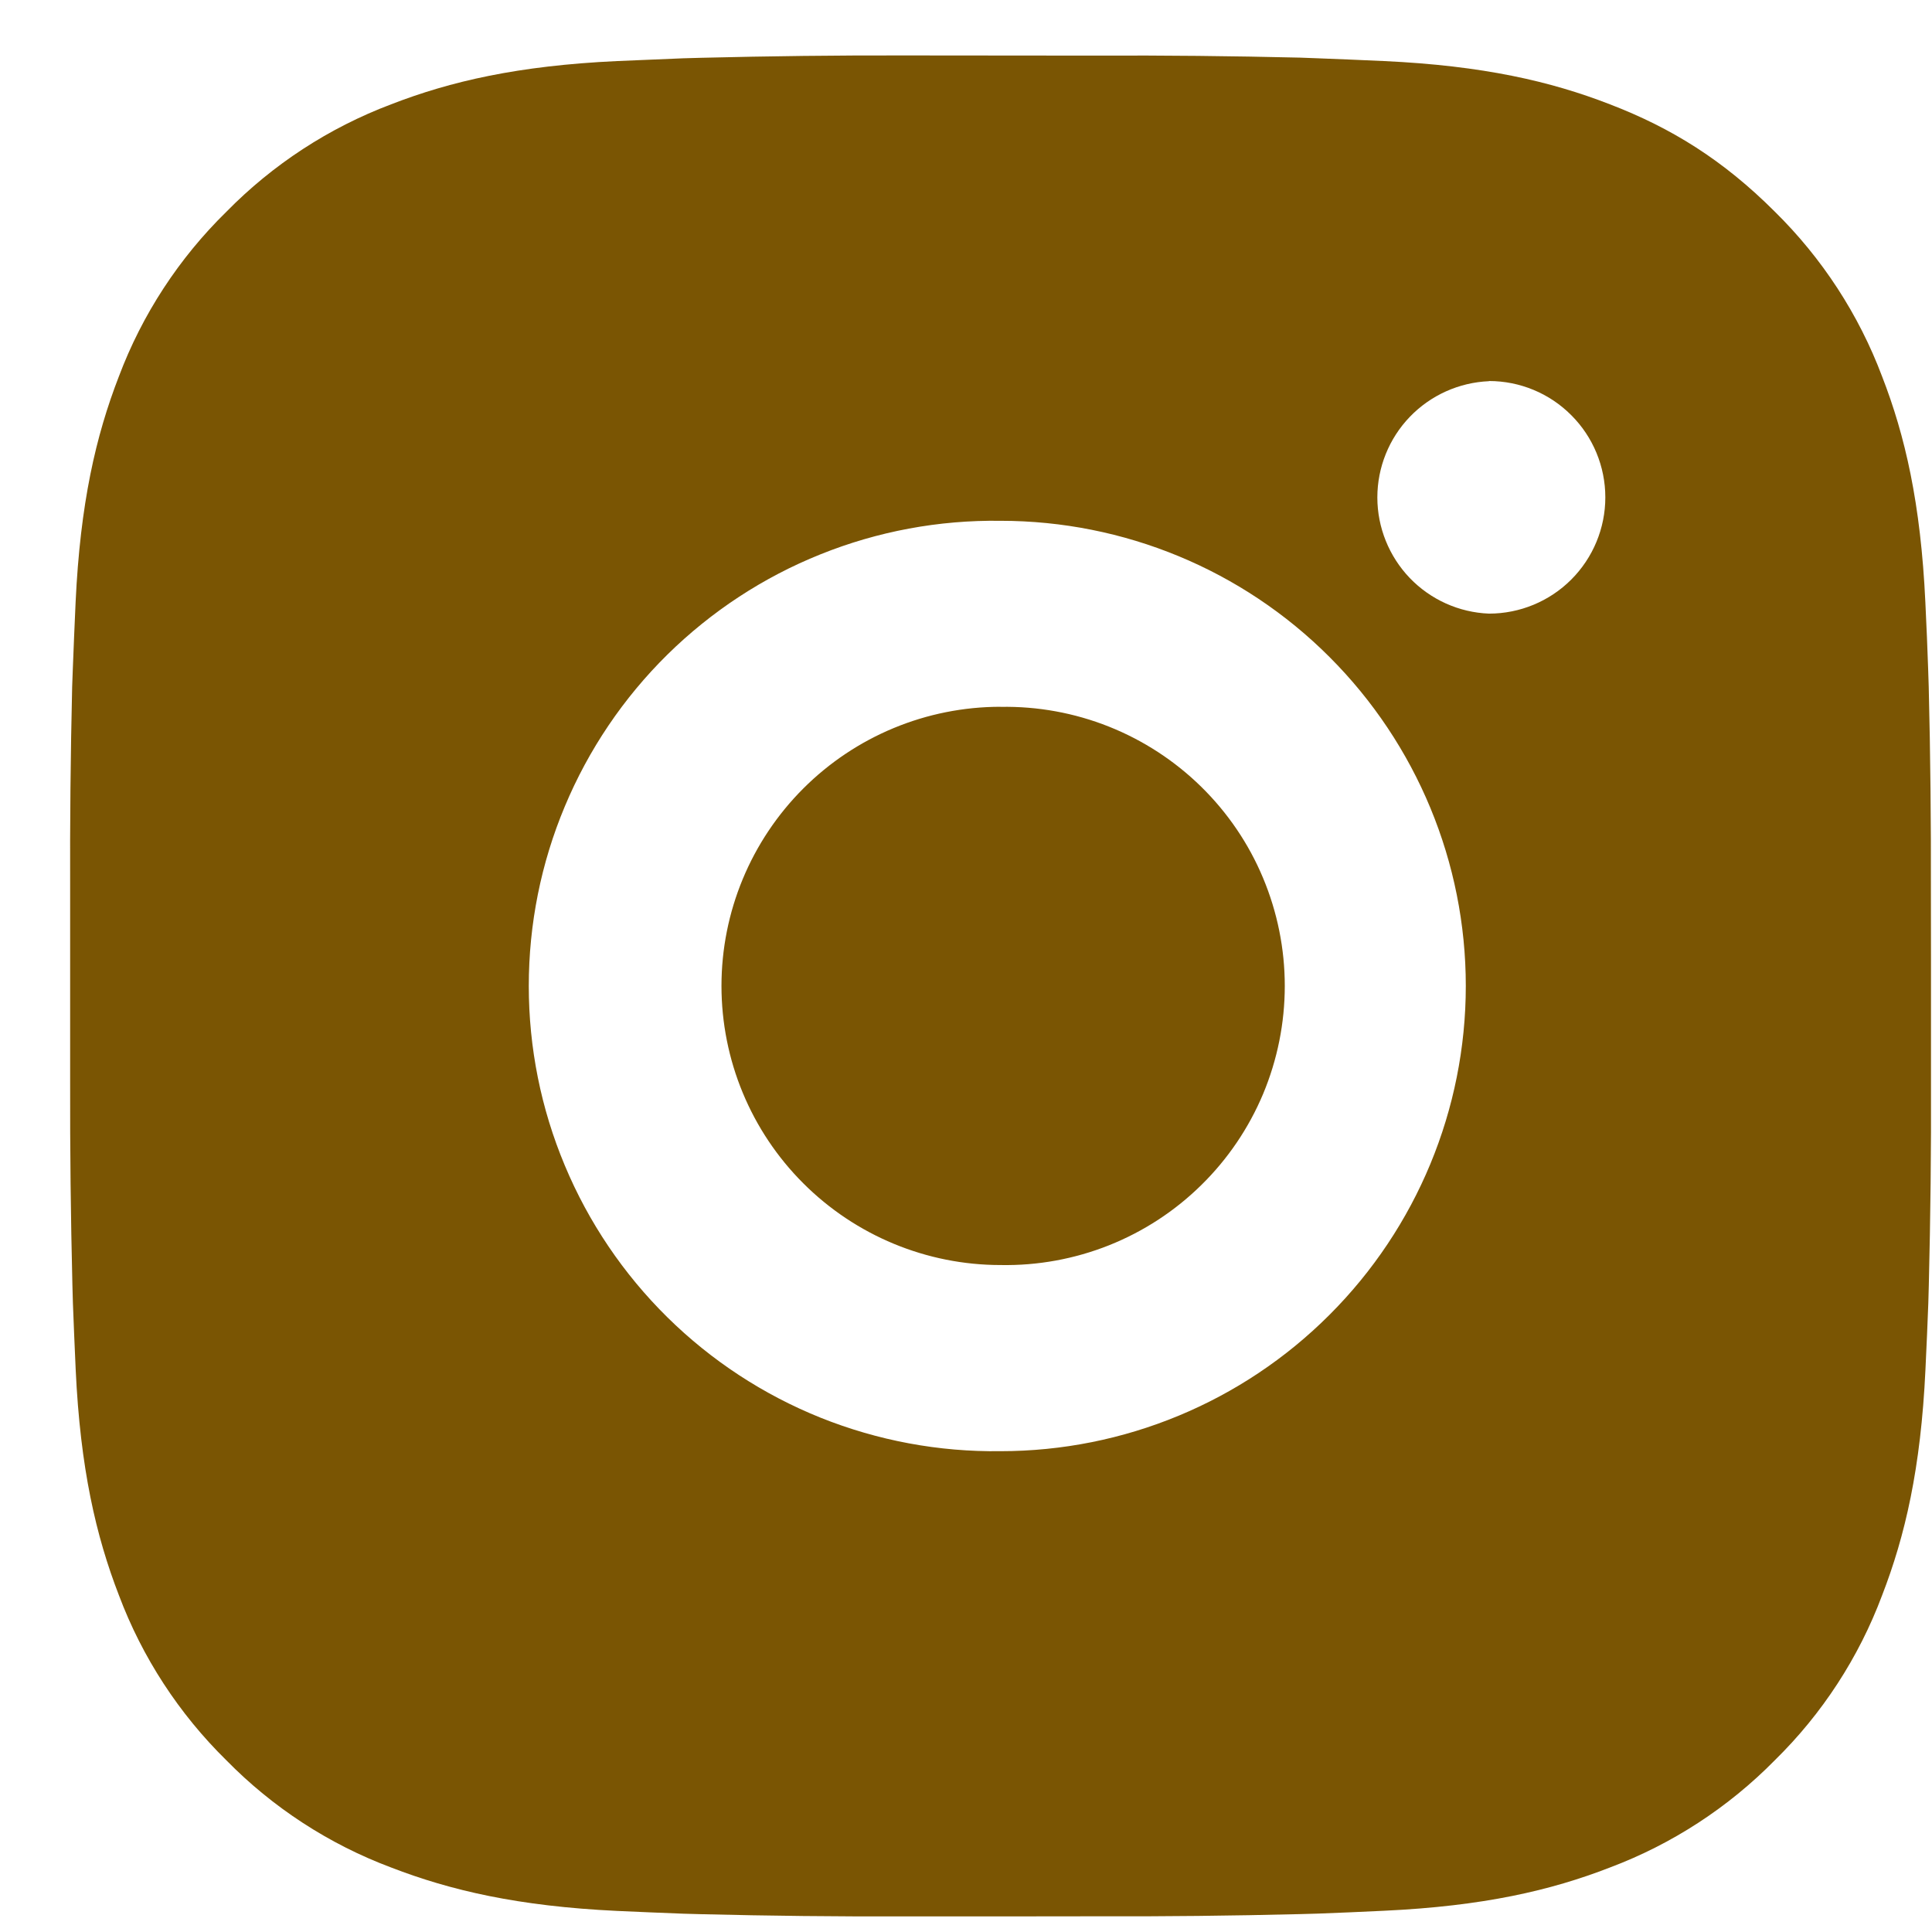 <svg width="23" height="23" viewBox="0 0 23 23" fill="none" xmlns="http://www.w3.org/2000/svg">
<path d="M13.05 0.662C13.858 0.658 14.666 0.667 15.475 0.686L15.689 0.694C15.938 0.703 16.182 0.714 16.478 0.727C17.657 0.782 18.461 0.968 19.166 1.242C19.897 1.523 20.513 1.904 21.129 2.52C21.692 3.074 22.128 3.743 22.406 4.482C22.68 5.187 22.866 5.993 22.921 7.171C22.935 7.466 22.946 7.712 22.954 7.96L22.961 8.175C22.981 8.983 22.989 9.791 22.987 10.598L22.988 11.425V12.876C22.991 13.684 22.982 14.492 22.962 15.301L22.956 15.515C22.947 15.764 22.936 16.008 22.922 16.304C22.867 17.483 22.679 18.287 22.406 18.992C22.129 19.732 21.693 20.402 21.129 20.955C20.575 21.518 19.905 21.954 19.166 22.232C18.461 22.506 17.657 22.692 16.478 22.747C16.182 22.761 15.938 22.772 15.689 22.781L15.475 22.787C14.666 22.807 13.858 22.816 13.05 22.813L12.223 22.814H10.774C9.965 22.817 9.157 22.808 8.349 22.788L8.134 22.782C7.871 22.772 7.608 22.761 7.345 22.749C6.167 22.693 5.363 22.505 4.656 22.232C3.917 21.955 3.247 21.519 2.694 20.955C2.131 20.402 1.694 19.732 1.416 18.992C1.143 18.287 0.956 17.483 0.901 16.304C0.889 16.041 0.878 15.778 0.868 15.515L0.862 15.301C0.842 14.492 0.833 13.684 0.835 12.876V10.598C0.832 9.791 0.84 8.983 0.859 8.175L0.867 7.96C0.876 7.712 0.887 7.466 0.9 7.171C0.955 5.992 1.141 5.189 1.415 4.482C1.693 3.743 2.131 3.073 2.695 2.521C3.248 1.957 3.917 1.521 4.656 1.242C5.363 0.968 6.166 0.782 7.345 0.727L8.134 0.694L8.349 0.688C9.157 0.668 9.965 0.658 10.773 0.66L13.05 0.662ZM11.911 6.2C11.177 6.19 10.449 6.325 9.768 6.599C9.087 6.872 8.467 7.279 7.944 7.794C7.422 8.309 7.007 8.923 6.724 9.6C6.44 10.277 6.295 11.004 6.295 11.738C6.295 12.472 6.44 13.198 6.724 13.875C7.007 14.552 7.422 15.166 7.944 15.681C8.467 16.197 9.087 16.603 9.768 16.877C10.449 17.15 11.177 17.286 11.911 17.276C13.38 17.276 14.789 16.692 15.827 15.653C16.866 14.615 17.45 13.206 17.45 11.737C17.45 10.268 16.866 8.86 15.827 7.821C14.789 6.782 13.38 6.2 11.911 6.2ZM11.911 8.415C12.353 8.407 12.791 8.487 13.201 8.65C13.612 8.814 13.985 9.057 14.3 9.366C14.615 9.675 14.866 10.044 15.036 10.451C15.207 10.859 15.295 11.296 15.295 11.737C15.295 12.179 15.207 12.616 15.037 13.023C14.866 13.43 14.616 13.799 14.301 14.108C13.986 14.418 13.613 14.661 13.202 14.825C12.792 14.988 12.354 15.068 11.912 15.06C11.031 15.06 10.186 14.71 9.563 14.087C8.939 13.464 8.589 12.618 8.589 11.737C8.589 10.856 8.939 10.011 9.563 9.387C10.186 8.764 11.031 8.414 11.912 8.414L11.911 8.415ZM17.726 4.538C17.369 4.553 17.031 4.705 16.783 4.963C16.536 5.22 16.397 5.564 16.397 5.922C16.397 6.279 16.536 6.623 16.783 6.881C17.031 7.139 17.369 7.291 17.726 7.305C18.094 7.305 18.446 7.159 18.705 6.9C18.965 6.64 19.111 6.288 19.111 5.921C19.111 5.554 18.965 5.201 18.705 4.942C18.446 4.682 18.094 4.536 17.726 4.536V4.538Z" fill="#7A5503"/>
</svg>
